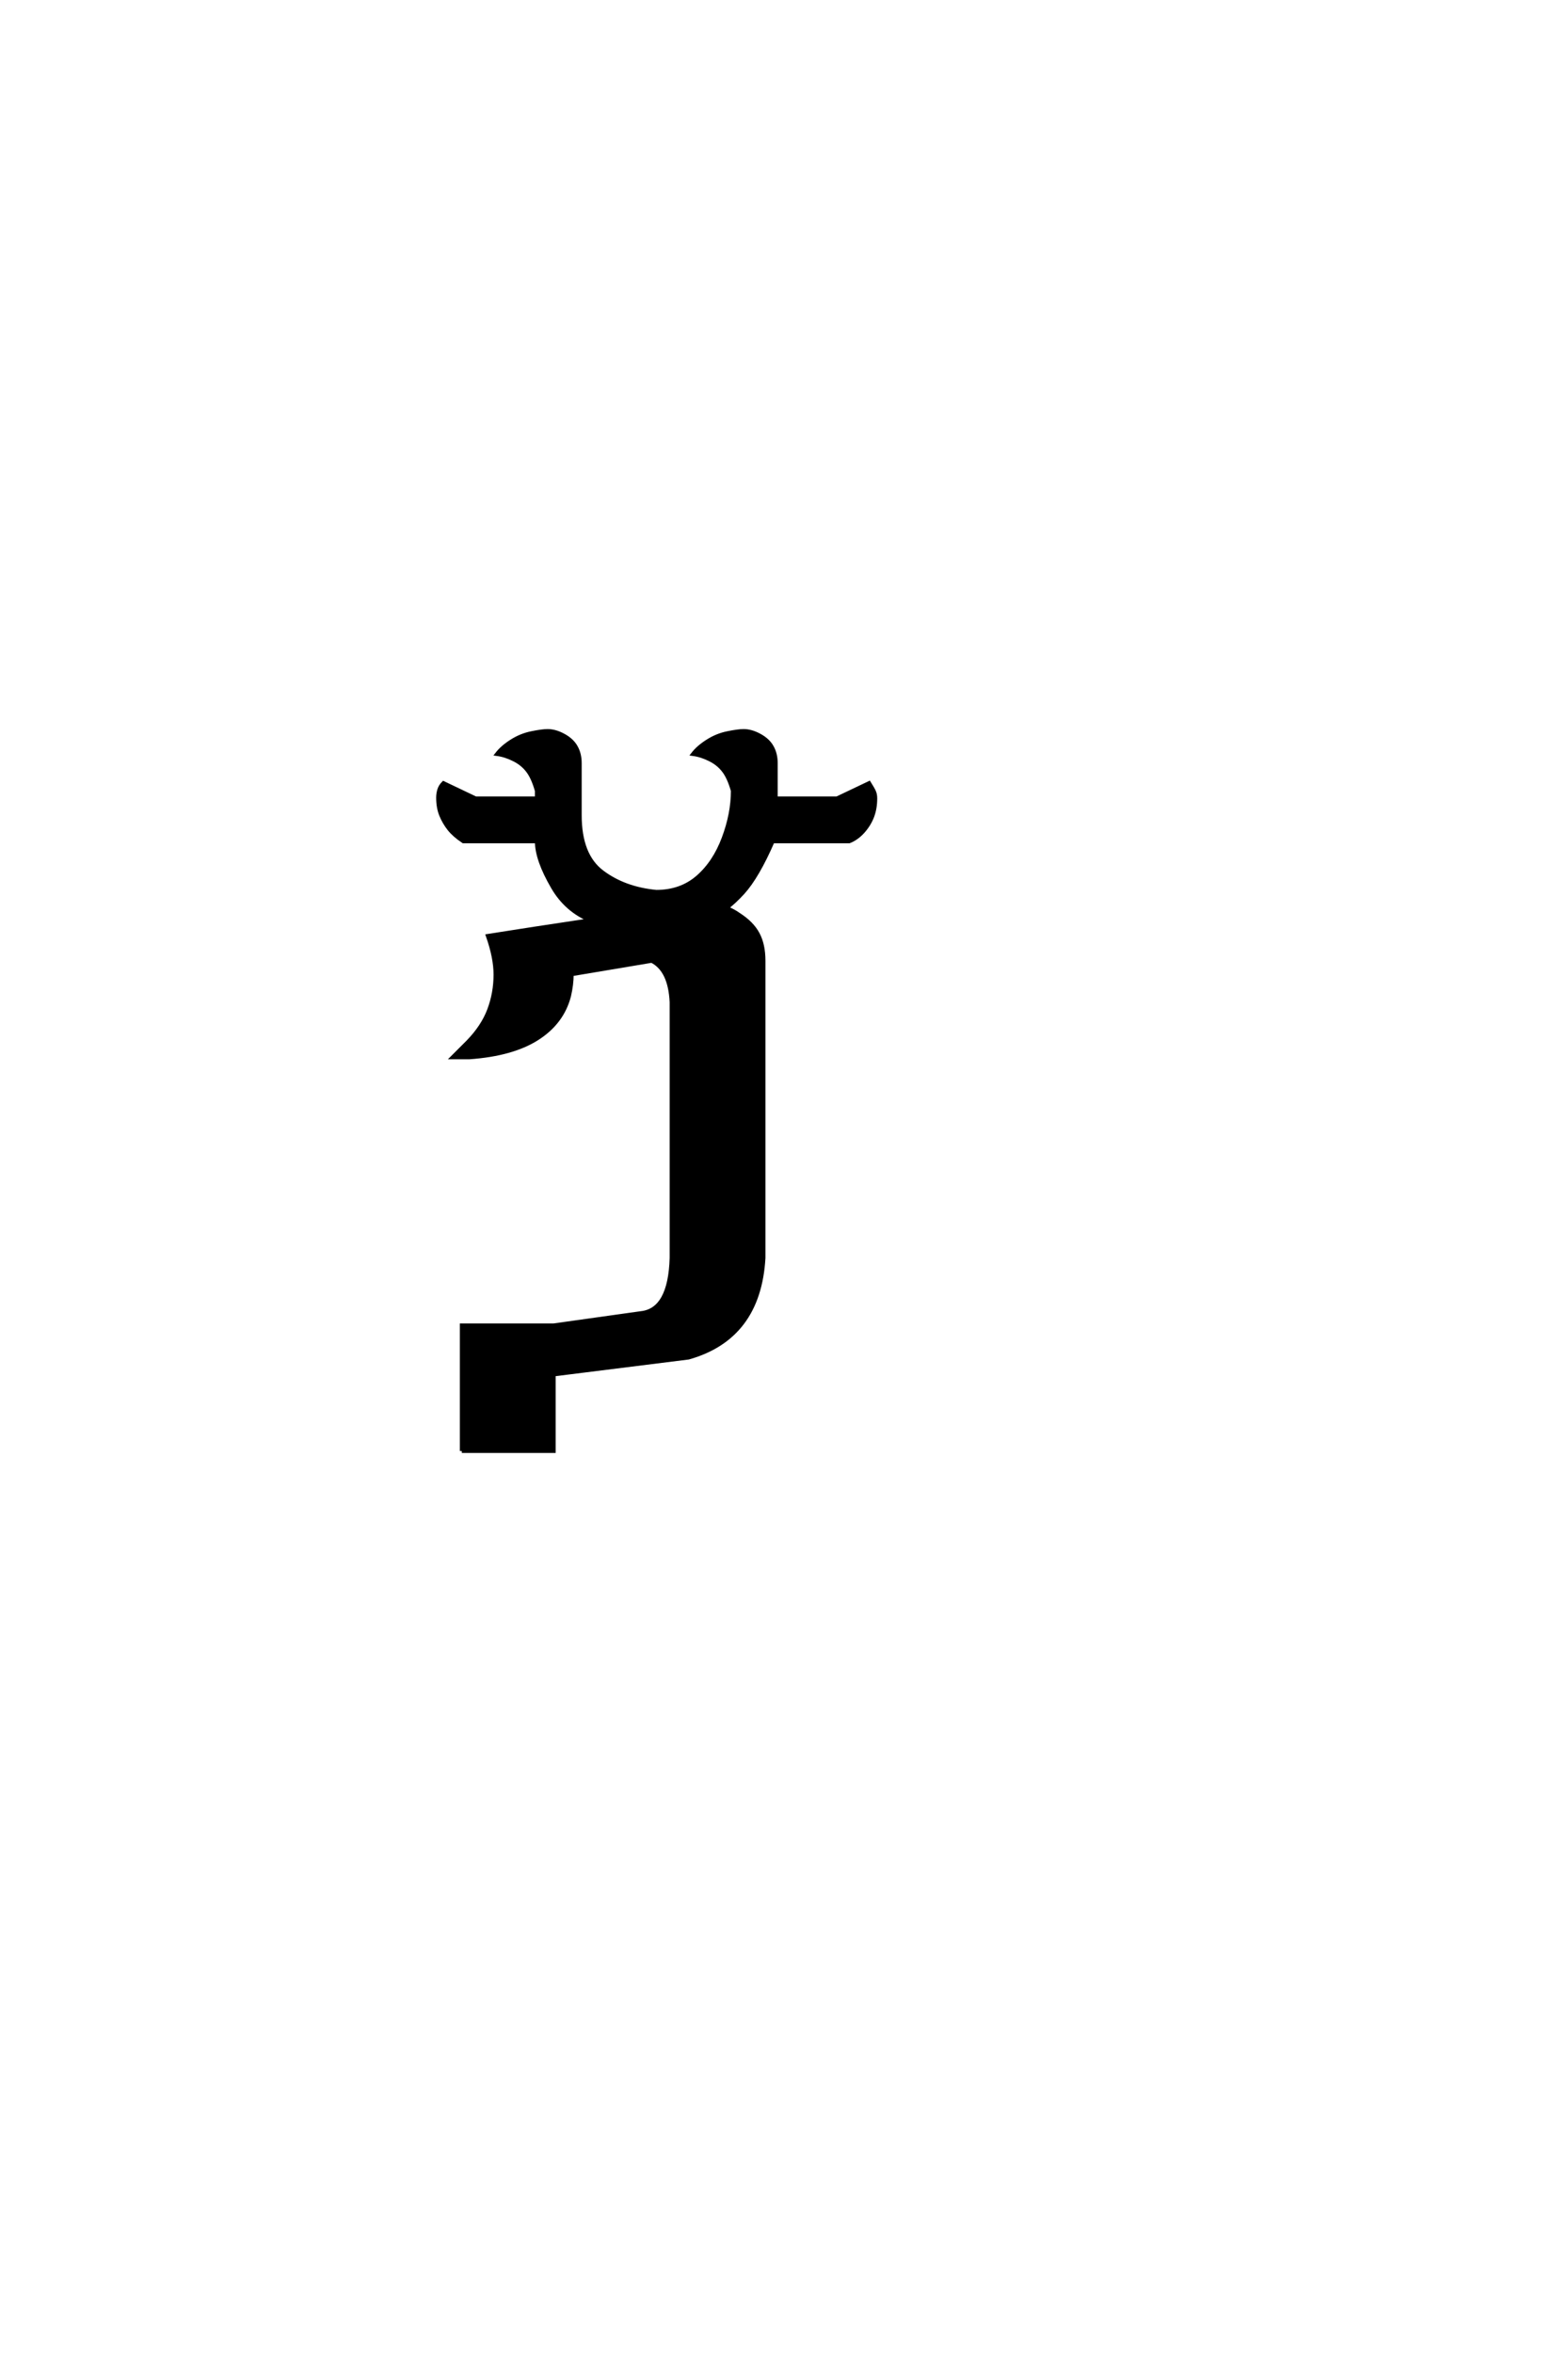 <?xml version='1.0' encoding='UTF-8'?>
<!DOCTYPE svg PUBLIC "-//W3C//DTD SVG 1.0//EN"
"http://www.w3.org/TR/2001/REC-SVG-20010904/DTD/svg10.dtd">

<svg xmlns='http://www.w3.org/2000/svg' version='1.0' width='40.0' height='60.0'>

 <g transform='scale(0.1 -0.1) translate(110.0 -370.0)'>
  <path d='M7.812 0
L7.812 32.031
L31.25 32.031
L53.516 35.156
Q60.938 35.938 61.328 49.219
L61.328 114.453
Q60.938 122.656 56.25 125
L35.844 121.578
Q35.844 118.953 35.156 116.016
Q33.406 109.281 27.047 105.219
Q20.703 101.172 9.766 100.391
L5.469 100.391
L9.375 104.297
Q13.188 108.203 14.797 112.5
Q16.406 116.797 16.406 121.484
Q16.406 125.781 14.453 131.344
L26.375 133.203
L40.625 135.359
Q34.469 137.891 31.062 143.75
Q26.953 150.781 26.953 155.469
L8.203 155.469
Q5.859 157.031 4.594 158.641
Q3.328 160.25 2.547 162.156
Q1.766 164.062 1.766 166.609
Q1.766 167.578 2.047 168.547
Q2.344 169.531 3.125 170.312
L11.328 166.406
L26.953 166.406
L26.953 168.359
Q25.984 171.781 24.609 173.531
Q23.25 175.297 21.094 176.359
Q18.953 177.438 16.797 177.734
Q18.172 179.5 20.562 181
Q22.953 182.516 25.641 183.047
Q28.328 183.594 29.688 183.594
Q31.641 183.594 33.781 182.422
Q35.938 181.25 36.906 179.484
Q37.891 177.734 37.891 175.391
L37.891 162.109
Q37.891 151.953 43.547 147.656
Q49.219 143.359 57.422 142.578
Q63.672 142.578 67.969 146.281
Q72.266 150 74.609 156.25
Q76.953 162.5 76.953 168.359
Q75.984 171.781 74.609 173.531
Q73.25 175.297 71.094 176.359
Q68.953 177.438 66.797 177.734
Q68.172 179.5 70.562 181
Q72.953 182.516 75.641 183.047
Q78.328 183.594 79.688 183.594
Q81.641 183.594 83.781 182.422
Q85.938 181.25 86.906 179.484
Q87.891 177.734 87.891 175.391
L87.891 166.406
L103.516 166.406
L111.719 170.312
Q112.703 168.75 112.984 168.062
Q113.281 167.391 113.281 166.406
Q113.281 163.875 112.5 161.812
Q111.719 159.766 110.156 158
Q108.594 156.25 106.641 155.469
L87.109 155.469
Q83.203 146.484 79.5 142.391
Q77.25 139.938 75.297 138.484
Q77.156 137.703 78.516 136.719
Q81.844 134.578 83.297 131.844
Q84.766 129.109 84.766 125
L84.766 49.219
Q83.594 28.906 65.625 23.828
L31.25 19.531
L31.25 0
L7.812 0
' style='fill: #000000; stroke: #000000'/>
 </g>
</svg>
